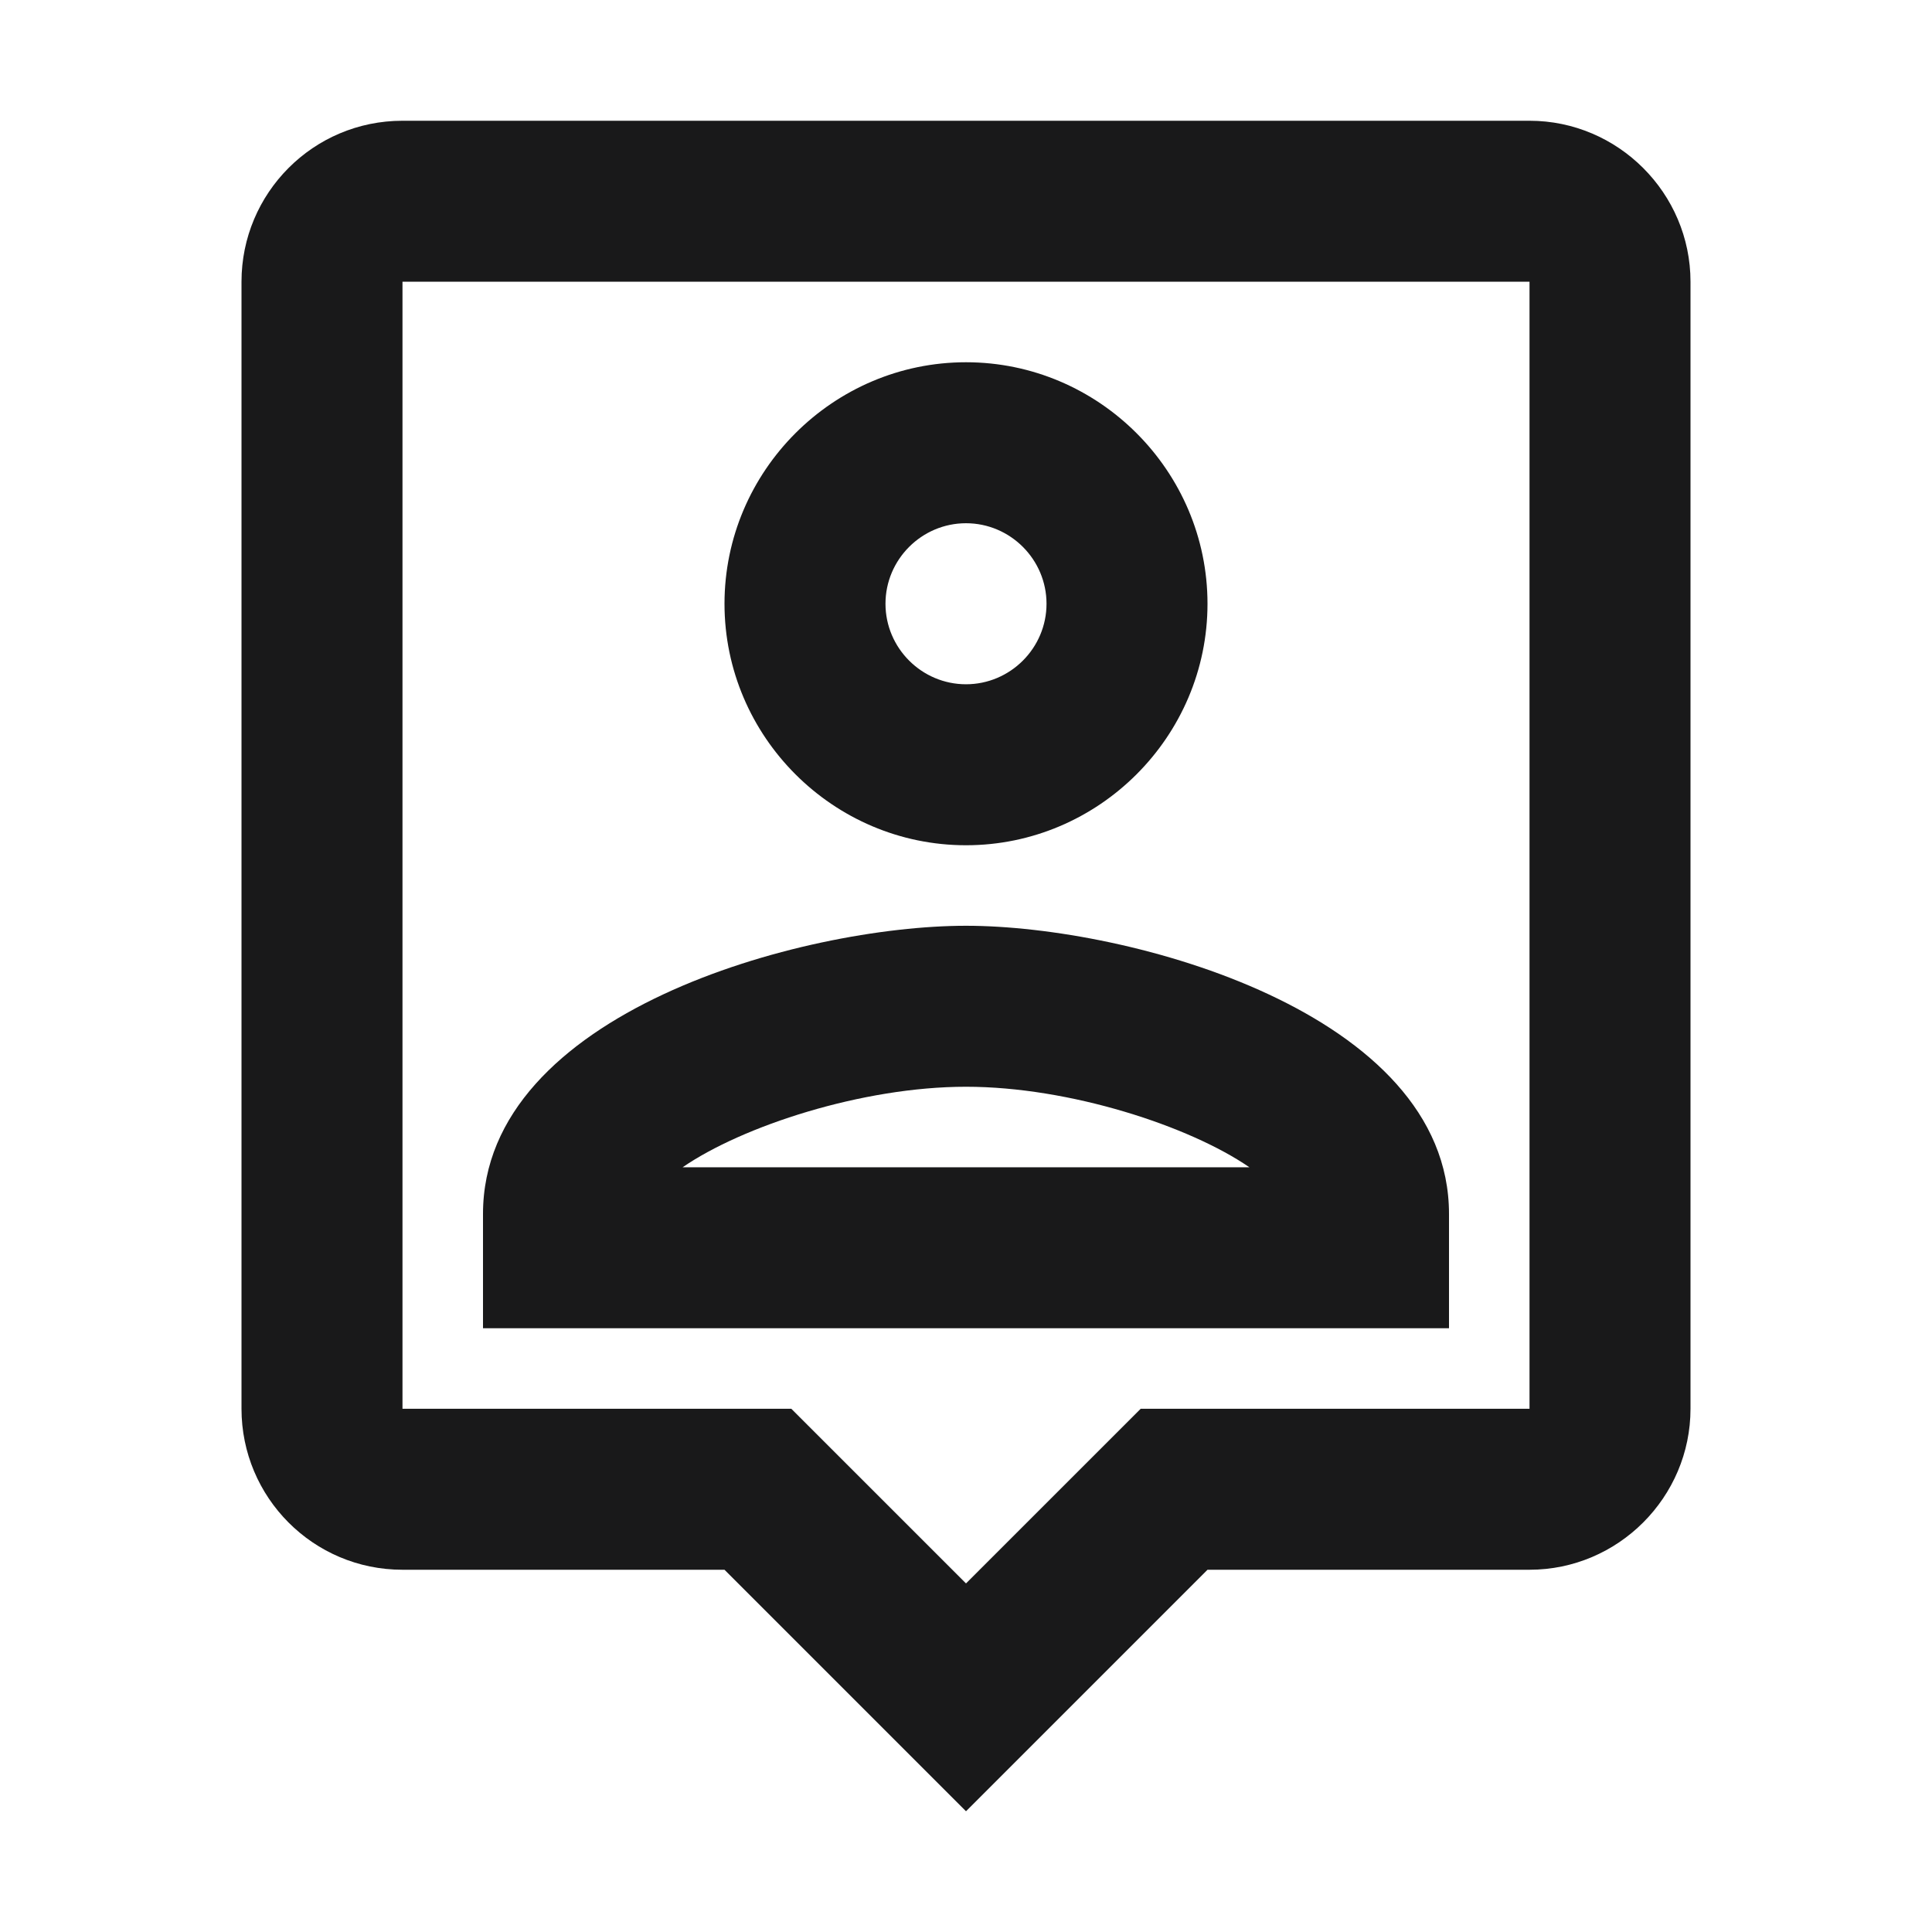 <svg xmlns="http://www.w3.org/2000/svg" width="40" height="40" viewBox="0 0 40 40" fill="none"><path d="M31.667 2.5H8.333C6.483 2.5 5 4 5 5.833V29.167C5 31 6.483 32.5 8.333 32.5H15L20 37.5L25 32.5H31.667C33.5 32.5 35 31 35 29.167V5.833C35 4 33.5 2.5 31.667 2.5ZM31.667 29.167H23.617L20 32.783L16.383 29.167H8.333V5.833H31.667V29.167ZM20 17.5C22.75 17.5 25 15.25 25 12.5C25 9.75 22.75 7.5 20 7.5C17.25 7.5 15 9.75 15 12.5C15 15.25 17.25 17.5 20 17.5ZM20 10.833C20.917 10.833 21.667 11.583 21.667 12.5C21.667 13.417 20.917 14.167 20 14.167C19.083 14.167 18.333 13.417 18.333 12.5C18.333 11.583 19.083 10.833 20 10.833ZM30 25.133C30 20.967 23.383 19.167 20 19.167C16.617 19.167 10 20.967 10 25.133V27.5H30V25.133ZM14.133 24.167C15.367 23.317 17.85 22.5 20 22.5C22.15 22.5 24.633 23.317 25.867 24.167H14.133Z" fill="#19191A"></path></svg>